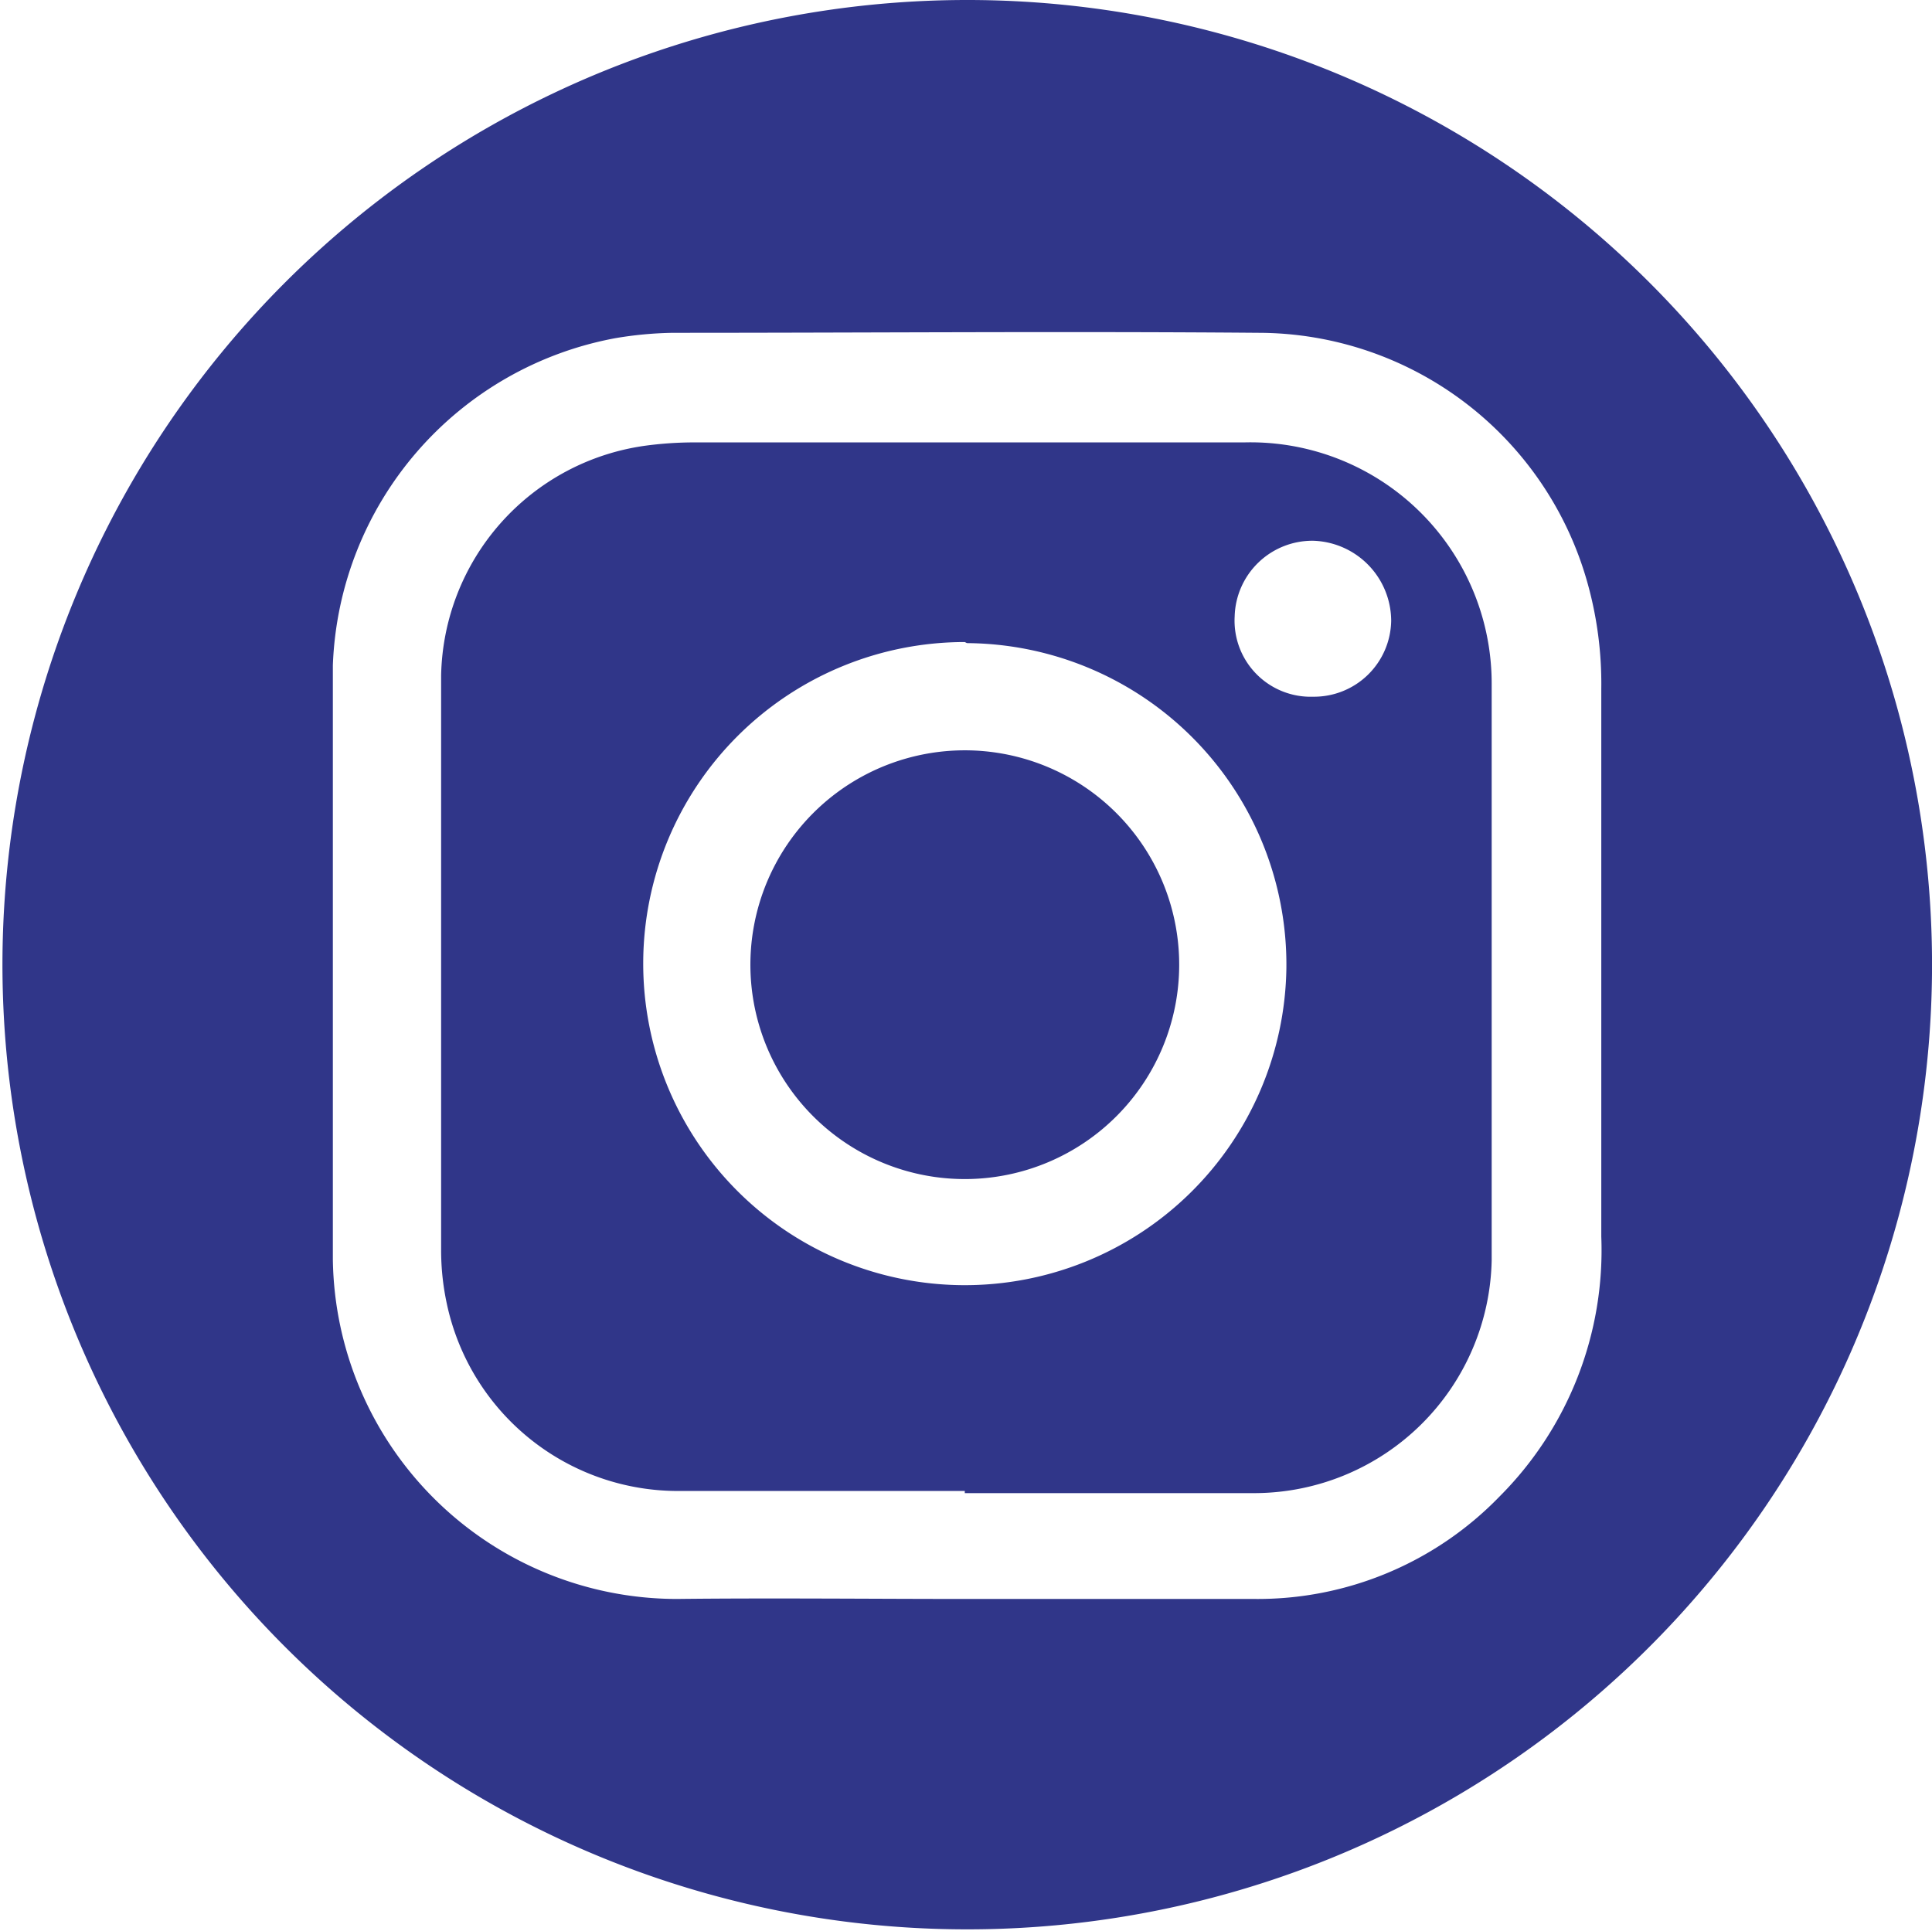 <svg xmlns="http://www.w3.org/2000/svg" viewBox="0 0 72.09 72.06"><defs><style>.cls-1{fill:#303689;}</style></defs><g id="Capa_2" data-name="Capa 2"><g id="Texto"><path class="cls-1" d="M72.09,36.33A36,36,0,1,1,36.05,0,36,36,0,0,1,72.09,36.33Zm-36,23.34c3.57,0,7.15,0,10.72,0a12.56,12.56,0,0,0,9.14-3.82,13,13,0,0,0,3.8-9.7c0-6.82,0-13.64,0-20.45a13.94,13.94,0,0,0-.53-4A12.77,12.77,0,0,0,47,12.42c-7.29-.06-14.59,0-21.89,0a14.09,14.09,0,0,0-2.15.2A12.9,12.9,0,0,0,12.42,24.83c0,7.39,0,14.78,0,22.17A12.85,12.85,0,0,0,25.25,59.67C28.85,59.63,32.45,59.67,36.06,59.67Z"/><path class="cls-1" d="M36,55.64H25.41a8.82,8.82,0,0,1-8.74-7,9.45,9.45,0,0,1-.21-2q0-10.73,0-21.43a8.83,8.83,0,0,1,7.64-8.58,13.74,13.74,0,0,1,1.7-.12H46.42a9,9,0,0,1,9.24,9c0,7.17,0,14.35,0,21.52a8.87,8.87,0,0,1-8.8,8.69H36Zm0-31.68a12,12,0,1,0,12,12.14A12,12,0,0,0,36.08,24ZM49,26a2.88,2.88,0,0,0,2.91-2.83A3,3,0,0,0,49,20.18,2.9,2.9,0,0,0,46.07,23,2.84,2.84,0,0,0,49,26Z"/><path class="cls-1" d="M36.09,44A8,8,0,1,1,44,36,8,8,0,0,1,36.09,44Z"/></g></g></svg>